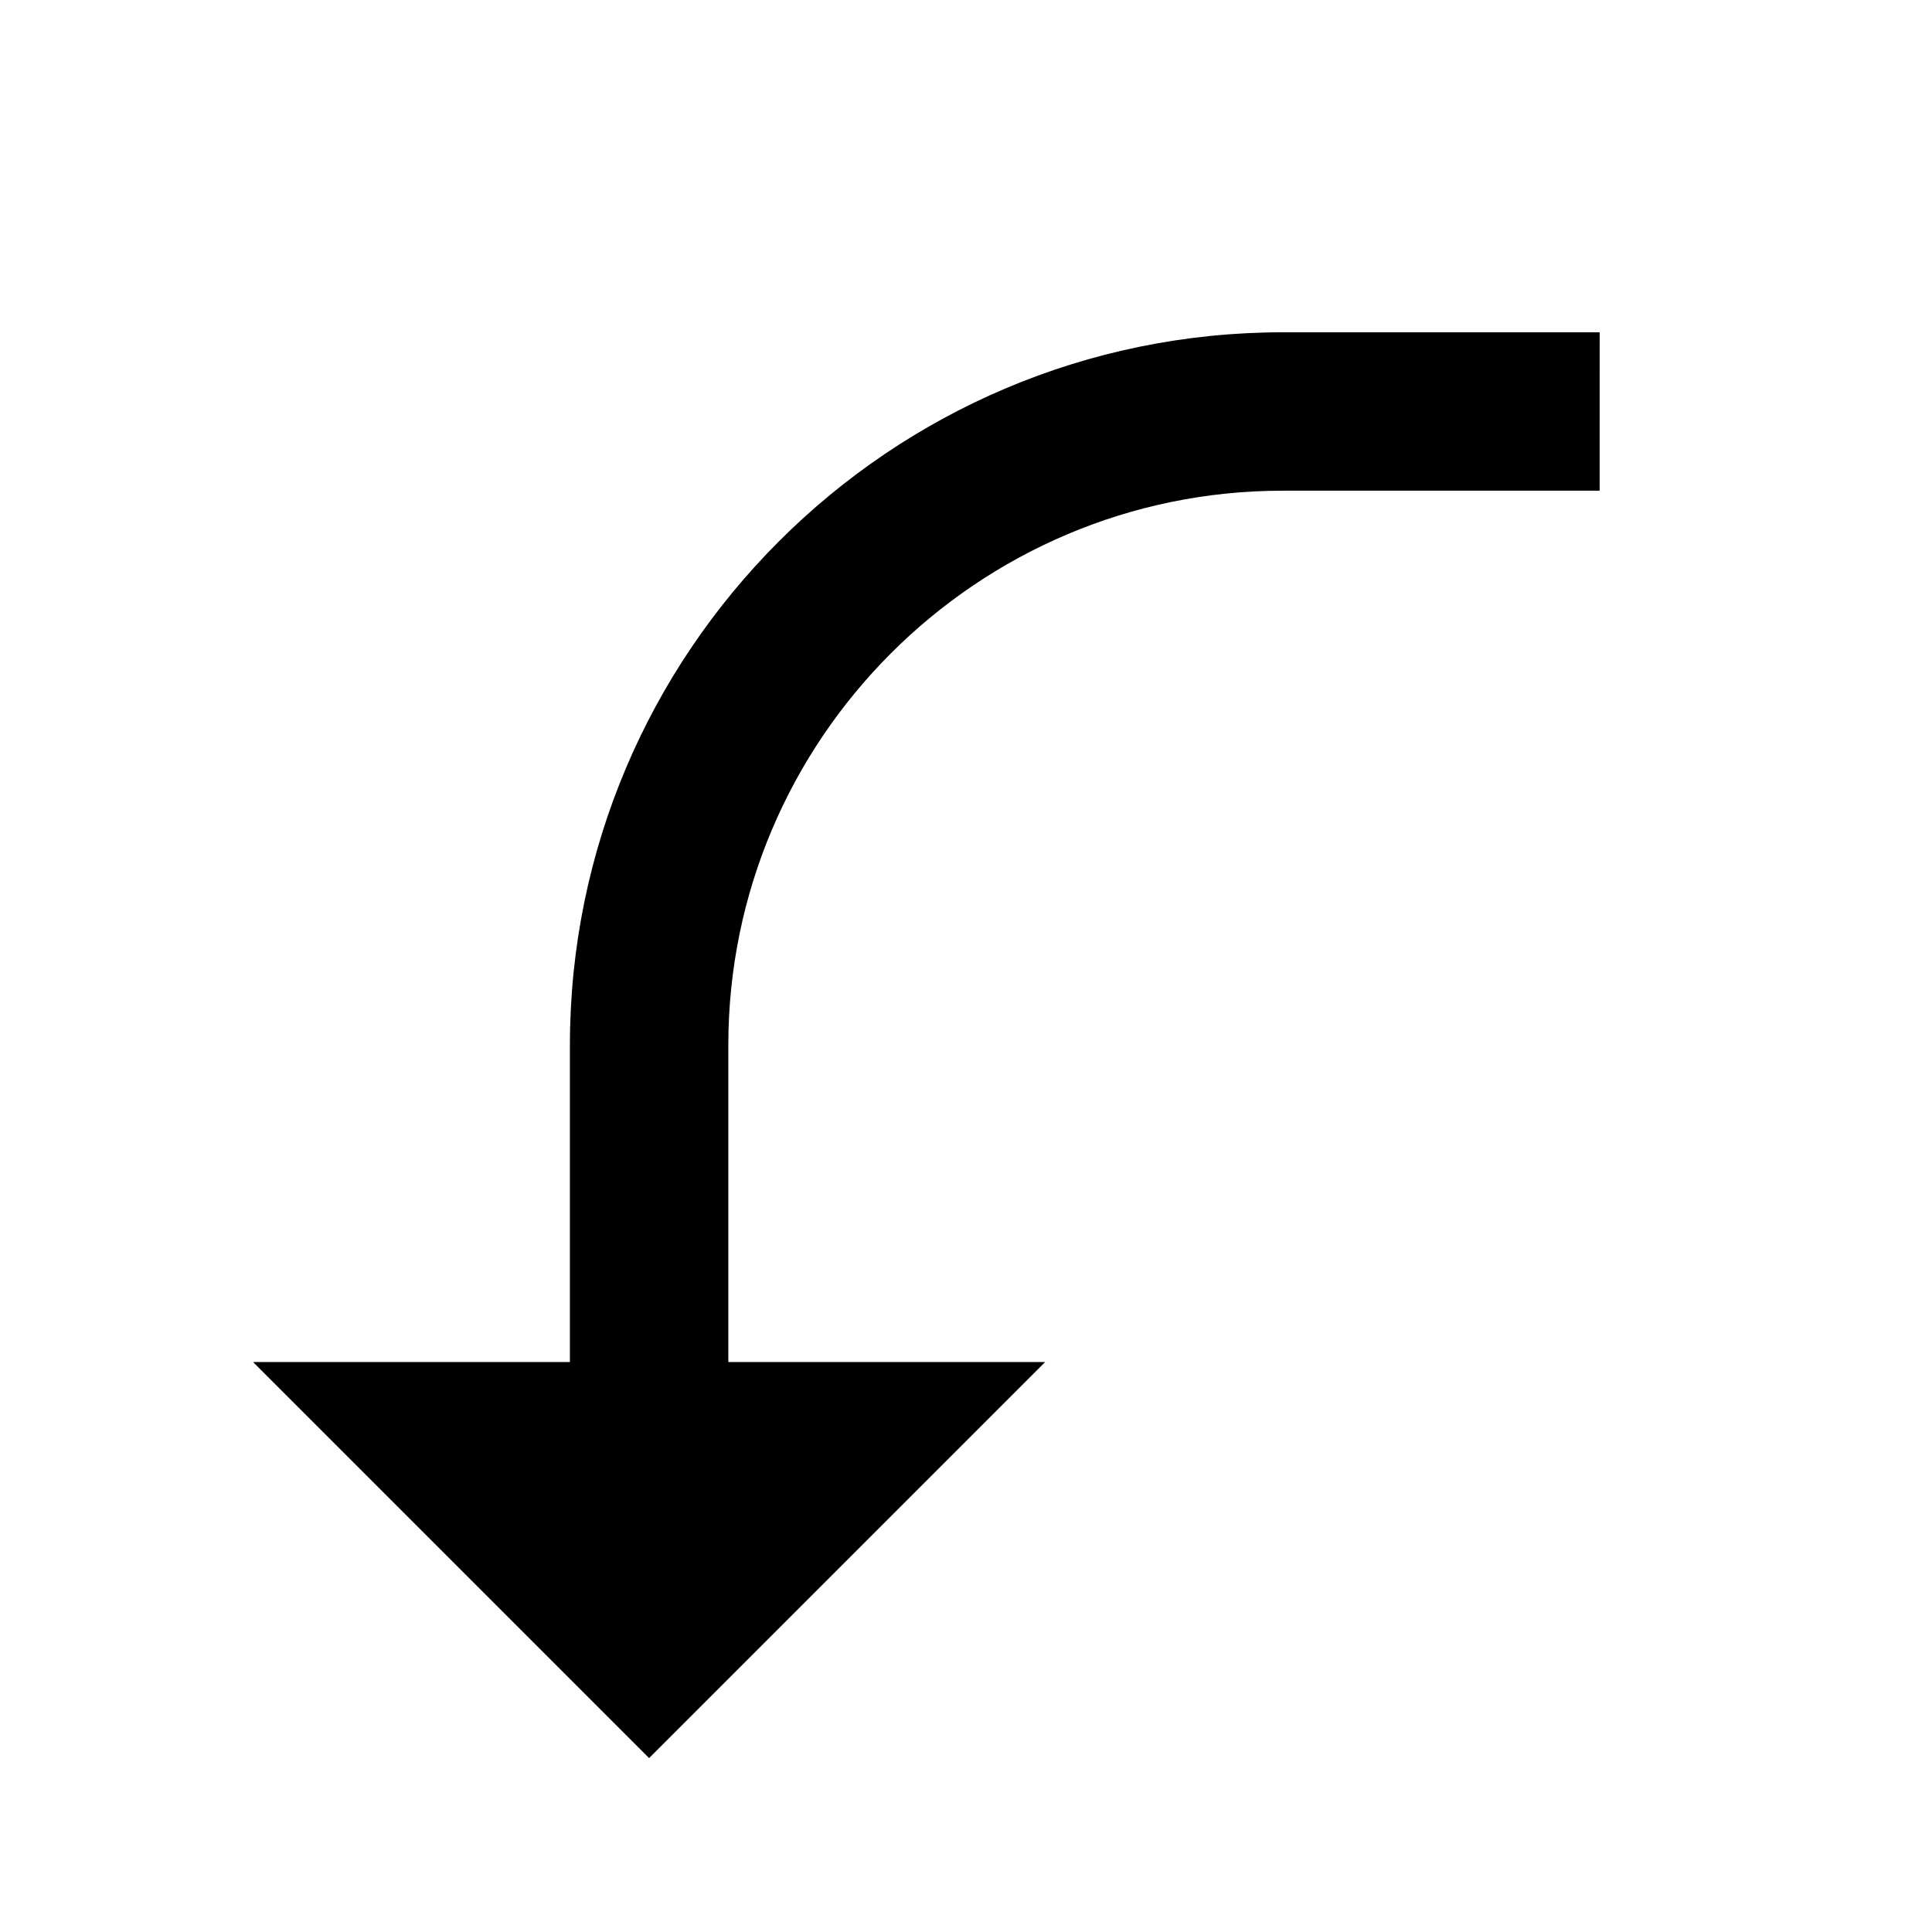 <?xml version="1.0" encoding="UTF-8"?>
<!-- Uploaded to: ICON Repo, www.iconrepo.com, Generator: ICON Repo Mixer Tools -->
<svg fill="#000000" width="800px" height="800px" version="1.1" viewBox="144 144 512 512" xmlns="http://www.w3.org/2000/svg">
 <path d="m567.93 232.06h-83.969c-104.18 0-188.93 84.746-188.93 188.93v83.965h-83.969l104.96 104.96 104.96-104.96h-83.969v-83.965c0-81.012 65.934-146.95 146.94-146.95h83.969z" fill-rule="evenodd"/>
</svg>
